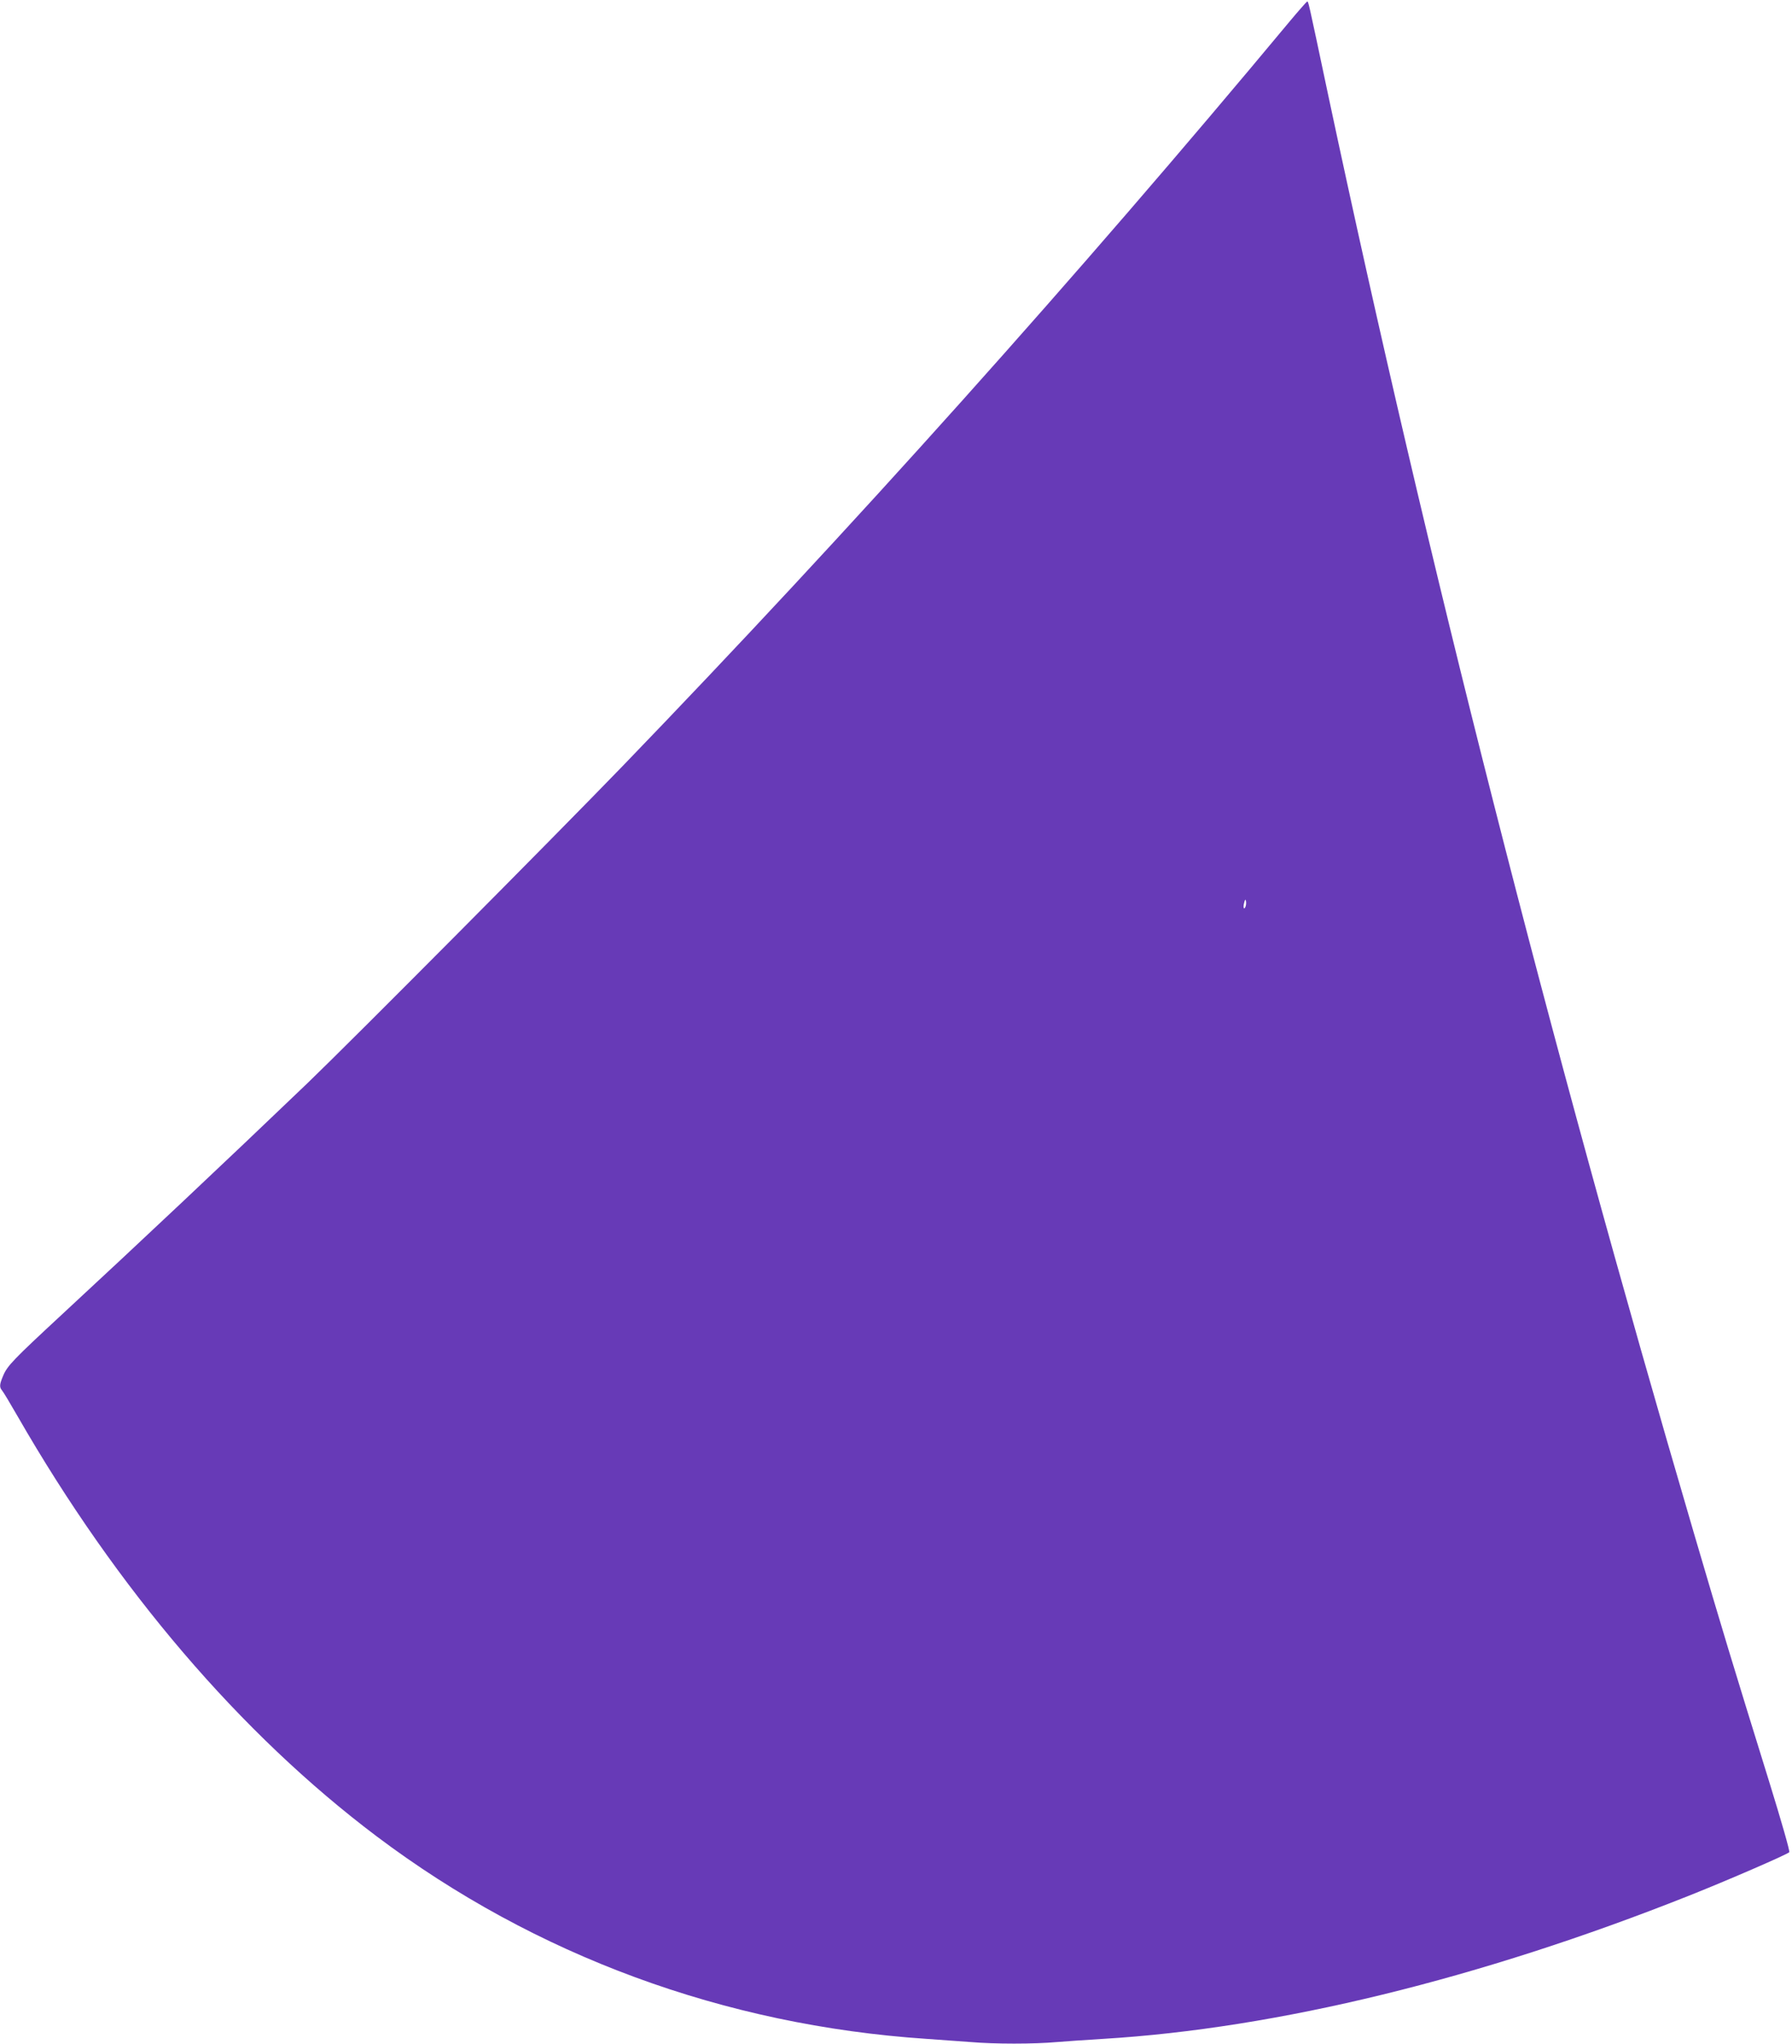 <?xml version="1.0" standalone="no"?>
<!DOCTYPE svg PUBLIC "-//W3C//DTD SVG 20010904//EN"
 "http://www.w3.org/TR/2001/REC-SVG-20010904/DTD/svg10.dtd">
<svg version="1.0" xmlns="http://www.w3.org/2000/svg"
 width="1123pt" height="1280pt" viewBox="0 0 1123 1280"
 preserveAspectRatio="xMidYMid meet">
<g transform="translate(0,1280) scale(0.1,-0.1)"
fill="#673ab7" stroke="none">
<path d="M8083 12667 c-1329 -1597 -2756 -3189 -4183 -4667 -444 -459 -1699
-1721 -1975 -1986 -517 -495 -1042 -989 -1540 -1450 -301 -279 -339 -318 -365
-380 -23 -54 -25 -72 -7 -93 8 -9 51 -81 97 -161 623 -1084 1397 -1989 2251
-2632 993 -747 2178 -1183 3444 -1268 88 -6 212 -15 277 -20 148 -13 401 -13
542 0 61 5 192 14 291 20 1089 66 2358 376 3665 895 240 95 618 259 633 274 5
5 -51 199 -123 432 -235 757 -298 965 -474 1564 -914 3111 -1668 6075 -2292
9007 -131 619 -124 588 -133 588 -3 -1 -52 -56 -108 -123z m-277 -5544 c-10
-26 -18 -8 -9 23 5 21 8 24 11 11 2 -10 1 -25 -2 -34z"/>
</g>
</svg>
